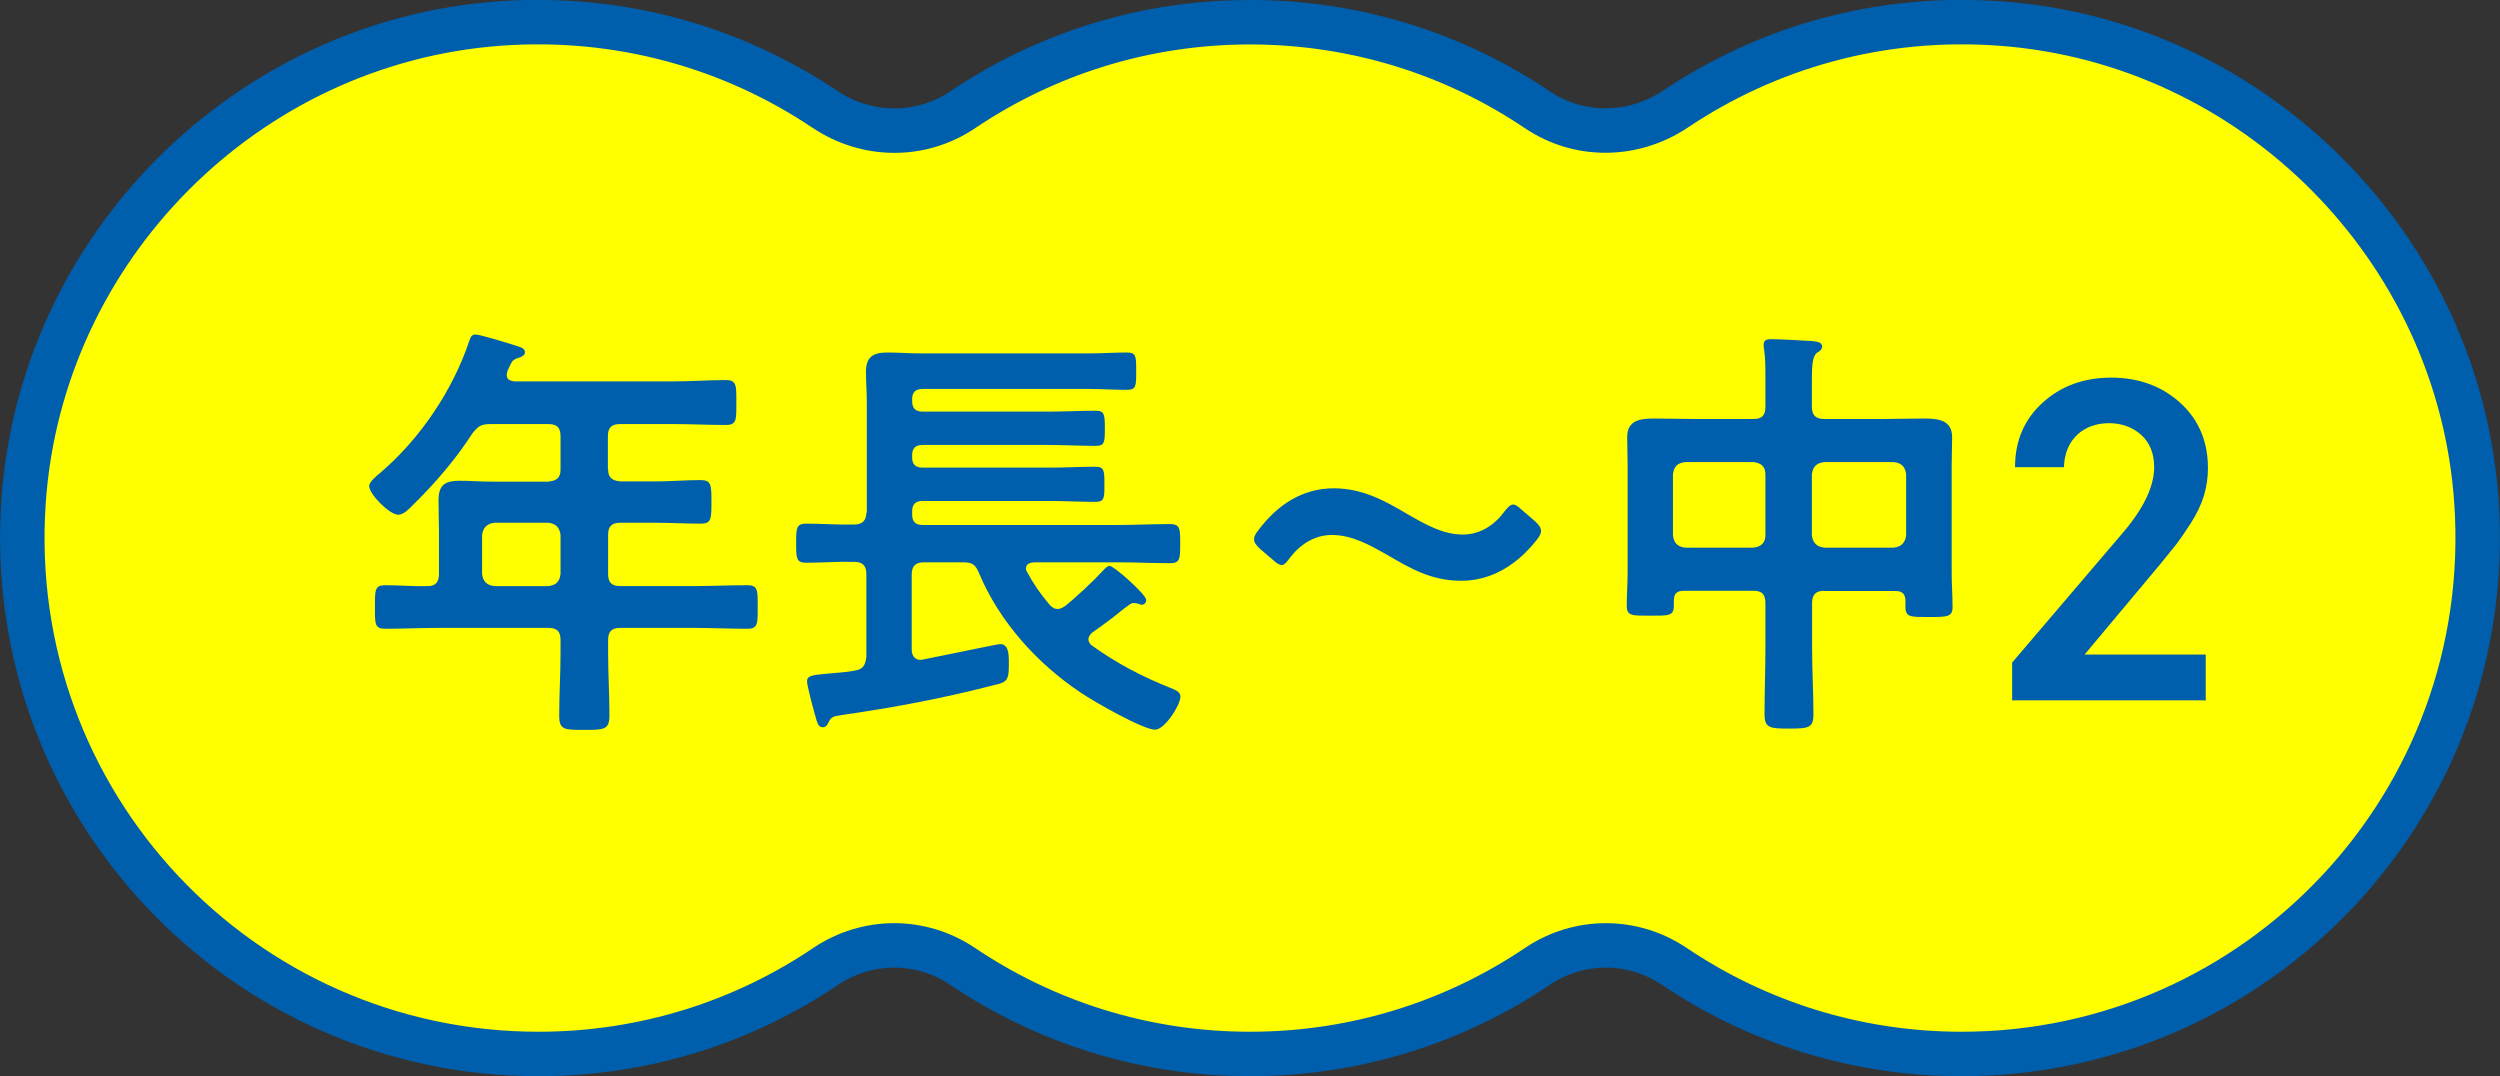 <?xml version="1.0" encoding="UTF-8"?>
<svg id="_レイヤー_2" data-name="レイヤー 2" xmlns="http://www.w3.org/2000/svg" width="112.48" height="48.42" viewBox="0 0 112.48 48.42">
  <rect x="0" y="0" width="112.48" height="48.42" fill="#333333" stroke="none"/>
  <defs>
    <style>
      .cls-1 {
        fill: #005fad;
      }

      .cls-2 {
        fill: #ff0;
        stroke: #005fad;
        stroke-miterlimit: 10;
        stroke-width: 2px;
      }
    </style>
  </defs>
  <g id="back">
    <g>
      <path class="cls-2" d="m90.02,1.06c-5.44-.4-10.51,1.08-14.64,3.85-1.89,1.26-4.32,1.3-6.21.03-3.69-2.49-8.14-3.94-12.93-3.94s-9.23,1.45-12.93,3.94c-1.89,1.27-4.32,1.24-6.21-.03-4.13-2.77-9.21-4.25-14.64-3.85C11.05,1.9,1.84,11.16,1.06,22.57c-.93,13.56,9.79,24.85,23.16,24.85,4.79,0,9.24-1.45,12.93-3.94,1.87-1.26,4.29-1.26,6.16,0,3.7,2.49,8.14,3.94,12.93,3.94s9.24-1.45,12.93-3.94c1.87-1.26,4.29-1.26,6.16,0,3.7,2.49,8.14,3.94,12.93,3.94,13.36,0,24.09-11.29,23.16-24.85-.78-11.41-9.99-20.67-21.4-21.51Z"/>
      <g>
        <path class="cls-1" d="m27.36,21.11c0,.37.16.51.55.55h1.57c.69,0,1.35-.06,2.04-.06.49,0,.49.22.49,1s-.02.96-.49.96c-.69,0-1.35-.04-2.04-.04h-1.57c-.39,0-.55.16-.55.55v1.75c0,.39.16.55.55.55h3.24c.82,0,1.65-.04,2.47-.04.49,0,.47.24.47.98s.02.98-.47.98c-.82,0-1.65-.04-2.47-.04h-3.24c-.39,0-.55.16-.55.55v.55c0,.96.06,1.9.06,2.84,0,.65-.25.65-1.14.65s-1.12,0-1.12-.63c0-.96.06-1.9.06-2.86v-.55c0-.39-.16-.55-.55-.55h-4.86c-.82,0-1.65.04-2.47.04-.49,0-.47-.22-.47-.96,0-.78-.02-1,.47-1,.63,0,1.27.06,1.92.04.35,0,.49-.2.49-.55v-1.86c0-.49-.02-.96-.02-1.45,0-.69.29-.88.96-.88.47,0,.94.04,1.41.04h2.57c.39-.04.55-.18.55-.55v-1.49c0-.39-.16-.55-.55-.55h-2.59c-.43,0-.55.08-.82.41-.76,1.18-1.69,2.26-2.69,3.24-.16.16-.41.43-.65.43-.39,0-1.31-.92-1.31-1.29,0-.2.35-.47.49-.59,1.8-1.53,3.28-3.73,4.02-5.96.06-.18.12-.27.27-.27.22,0,1.61.43,1.9.53.14.04.33.1.33.27,0,.14-.18.22-.29.25-.31.1-.29.16-.49.57-.02.08-.04.12-.04.2,0,.22.16.27.35.29h7.12c.8,0,1.59-.06,2.39-.06.49,0,.47.25.47,1.02s.02,1-.47,1c-.8,0-1.59-.04-2.39-.04h-2.37c-.39,0-.55.16-.55.55v1.49Zm-5.12,2.41c-.33.04-.51.22-.55.55v1.75c.04.35.22.51.55.55h2.43c.35-.04.51-.2.55-.55v-1.75c-.04-.33-.2-.51-.55-.55h-2.43Z"/>
        <path class="cls-1" d="m39,23.09v-4.98c0-.51-.04-.96-.04-1.37,0-.69.33-.88.96-.88.49,0,.98.04,1.49.04h7.57c.57,0,1.14-.04,1.71-.04.43,0,.43.16.43.84s0,.84-.43.84c-.57,0-1.14-.04-1.71-.04h-7.47c-.31,0-.47.14-.47.45v.1c0,.33.16.47.47.47h5.61c.73,0,1.45-.04,2.18-.04.39,0,.41.16.41.8s-.02.78-.41.78c-.73,0-1.45-.04-2.18-.04h-5.61c-.31,0-.47.14-.47.45v.12c0,.31.16.45.47.45h5.69c.69,0,1.37-.04,2.08-.04.41,0,.41.18.41.8s0,.78-.41.78c-.71,0-1.39-.04-2.08-.04h-5.69c-.31,0-.47.14-.47.47v.14c0,.33.16.47.47.47h8.77c.78,0,1.57-.04,2.37-.04.45,0,.45.22.45.88s0,.88-.45.88c-.78,0-1.59-.04-2.37-.04h-3.77c-.18.02-.35.08-.35.27,0,.08.02.12.06.18.27.51.61,1,.98,1.43.1.12.22.22.39.22.14,0,.25-.08.37-.16.43-.35,1.22-1.08,1.59-1.49.16-.16.26-.29.37-.29.2,0,1.65,1.29,1.65,1.53,0,.12-.08.22-.2.22-.04,0-.08-.02-.14-.04-.06-.02-.16-.04-.22-.04-.1,0-.14.04-.2.08-.24.16-.53.41-.76.59-.29.22-.61.45-.92.67-.08.08-.16.18-.16.29s.06.2.14.27c1.1.8,2.31,1.43,3.55,1.92.18.08.45.16.45.39,0,.39-.71,1.49-1.14,1.49-.55,0-2.8-1.29-3.35-1.67-1.96-1.31-3.65-3.18-4.57-5.37-.16-.39-.31-.49-.71-.49h-1.77c-.37,0-.55.16-.55.55v3.37c0,.25.12.47.39.47.06,0,.1-.02.14-.02,1.12-.22,3.33-.69,3.45-.69.43,0,.39.59.39,1.02,0,.65-.16.71-.65.82-2.26.59-4.55,1.02-6.86,1.35-.43.06-.49.1-.61.35-.06.12-.12.2-.25.2-.22,0-.25-.2-.39-.69-.02-.1-.06-.24-.1-.37-.04-.16-.22-.86-.22-1,0-.25.2-.29.92-.35.31-.04.73-.04,1.24-.14.37-.06.47-.25.51-.63v-3.71c0-.39-.18-.55-.55-.55-.73-.02-1.43.04-2.16.04-.45,0-.45-.22-.45-.88s0-.88.45-.88c.73,0,1.43.06,2.16.04.37,0,.55-.18.55-.55Z"/>
        <path class="cls-1" d="m69.34,23.88c0,.1-.06.24-.2.41-.86,1.1-2.02,1.84-3.39,1.84s-2.31-.57-3.26-1.12c-.86-.49-1.65-.94-2.57-.94-.76,0-1.41.41-1.88,1.02-.16.22-.26.33-.37.33s-.24-.08-.41-.24l-.55-.47c-.2-.18-.29-.31-.29-.45,0-.1.06-.24.2-.41.84-1.12,1.96-1.88,3.39-1.88,1.31,0,2.35.59,3.31,1.16.82.47,1.61.92,2.49.92.8,0,1.43-.43,1.88-1.04.18-.22.27-.31.39-.31.1,0,.22.08.39.24l.57.49c.2.18.29.31.29.45Z"/>
        <path class="cls-1" d="m82.08,26.58c-.37,0-.55.16-.55.55v2.02c0,1,.06,2,.06,3,0,.61-.24.63-1.1.63s-1.1-.02-1.1-.65c0-.98.04-1.98.04-2.98v-2.02c0-.39-.16-.55-.53-.55h-3.14c-.35,0-.45.16-.45.45v.22c0,.47-.24.45-1.06.45s-1.06.02-1.06-.45.04-1,.04-1.51v-4.82c0-.41-.02-.82-.02-1.25,0-.77.59-.84,1.22-.84.59,0,1.2.02,1.78.02h2.69c.37,0,.53-.16.53-.55v-1.2c0-.49,0-1-.06-1.39-.02-.06-.02-.12-.02-.2,0-.24.18-.25.37-.25.37,0,1.33.06,1.75.08.18.02.51.02.51.25,0,.14-.1.2-.24.29-.2.16-.22.61-.22,1.22v1.2c0,.39.18.55.55.55h2.75c.59,0,1.18-.02,1.77-.02.63,0,1.24.08,1.24.84,0,.43-.02.84-.02,1.25v4.86c0,.51.04,1.02.04,1.53,0,.45-.25.45-1.06.45s-1.06.02-1.06-.45v-.27c0-.31-.14-.45-.45-.45h-3.2Zm-2.65-5.24c0-.35-.2-.51-.53-.55h-3.08c-.35.04-.51.2-.55.55v2.75c.04.33.2.51.55.55h3.08c.33-.04.53-.22.53-.55v-2.75Zm6.33,0c-.04-.35-.22-.51-.55-.55h-3.14c-.33.04-.51.2-.55.55v2.75c.04.33.22.51.55.55h3.14c.33-.04.51-.22.55-.55v-2.75Z"/>
        <path class="cls-1" d="m99.2,31.51h-8.67v-1.7l4.93-5.78c.97-1.12,1.46-2.13,1.46-3.01,0-.62-.2-1.11-.59-1.46-.4-.35-.88-.52-1.44-.52s-1.06.17-1.43.52c-.37.35-.58.83-.6,1.46h-2.2c0-1.19.42-2.16,1.25-2.91.83-.75,1.86-1.12,3.08-1.12s2.28.38,3.11,1.14,1.24,1.74,1.24,2.93c0,.43-.06.84-.18,1.24-.12.4-.32.81-.59,1.24-.28.43-.49.73-.63.92-.15.18-.4.49-.76.94l-3.39,4.05h5.45v2.08Z"/>
      </g>
    </g>
  </g>
</svg>
